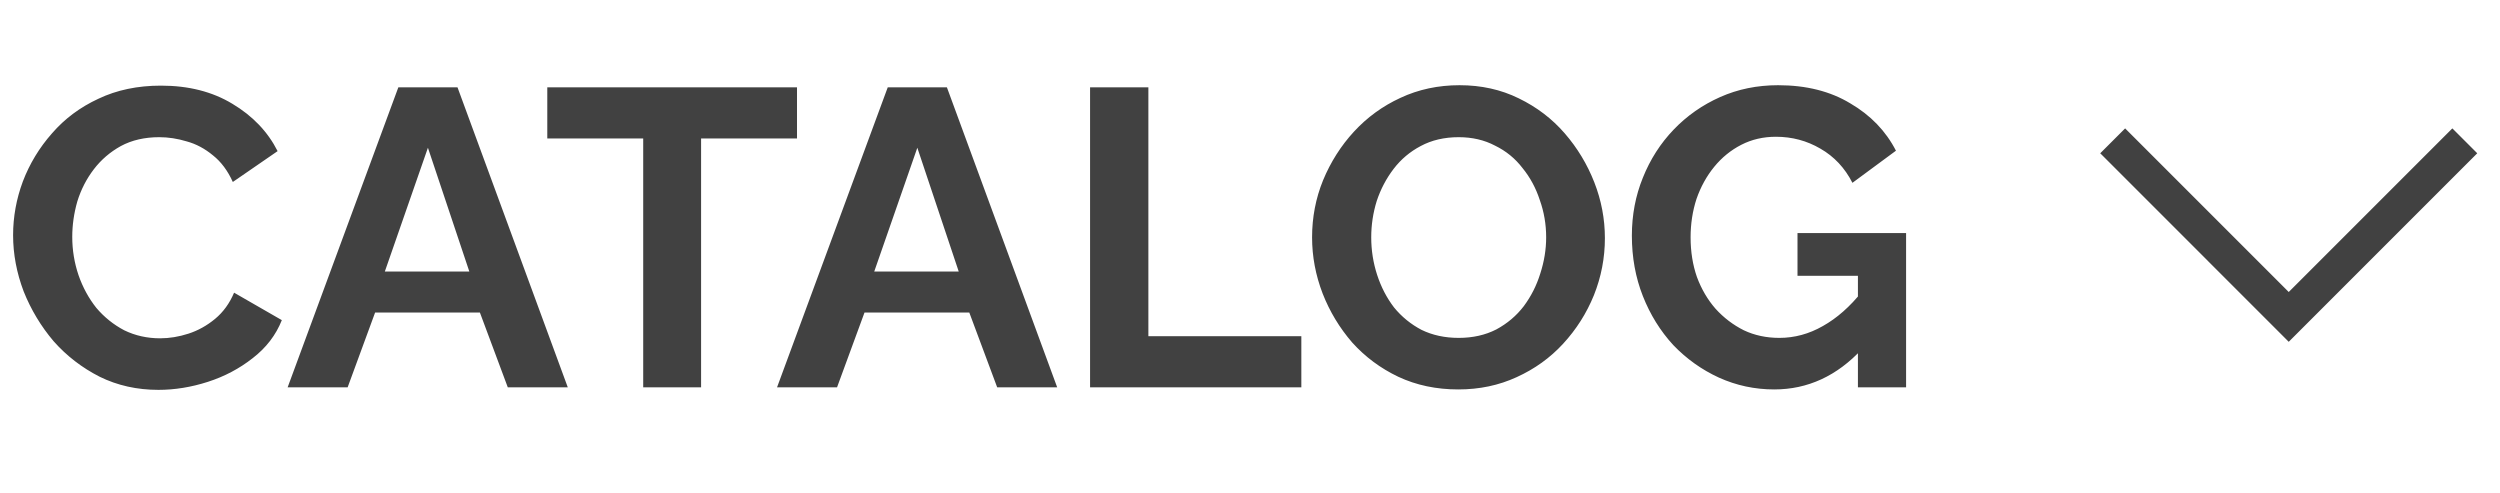 <?xml version="1.0" encoding="UTF-8"?> <svg xmlns="http://www.w3.org/2000/svg" width="71" height="14" viewBox="0 0 71 14" fill="none"> <path d="M0.372 6.68C0.372 6.16 0.464 5.652 0.648 5.156C0.84 4.652 1.116 4.196 1.476 3.788C1.836 3.372 2.276 3.044 2.796 2.804C3.316 2.556 3.908 2.432 4.572 2.432C5.356 2.432 6.032 2.604 6.6 2.948C7.176 3.292 7.604 3.74 7.884 4.292L6.612 5.168C6.468 4.848 6.28 4.596 6.048 4.412C5.816 4.22 5.568 4.088 5.304 4.016C5.04 3.936 4.78 3.896 4.524 3.896C4.108 3.896 3.744 3.98 3.432 4.148C3.128 4.316 2.872 4.536 2.664 4.808C2.456 5.08 2.3 5.384 2.196 5.72C2.1 6.056 2.052 6.392 2.052 6.728C2.052 7.104 2.112 7.468 2.232 7.82C2.352 8.164 2.52 8.472 2.736 8.744C2.96 9.008 3.224 9.22 3.528 9.38C3.84 9.532 4.18 9.608 4.548 9.608C4.812 9.608 5.08 9.564 5.352 9.476C5.624 9.388 5.876 9.248 6.108 9.056C6.34 8.864 6.52 8.616 6.648 8.312L8.004 9.092C7.836 9.516 7.56 9.876 7.176 10.172C6.8 10.468 6.376 10.692 5.904 10.844C5.432 10.996 4.964 11.072 4.5 11.072C3.892 11.072 3.336 10.948 2.832 10.7C2.328 10.444 1.892 10.108 1.524 9.692C1.164 9.268 0.88 8.796 0.672 8.276C0.472 7.748 0.372 7.216 0.372 6.68ZM11.313 2.48H12.993L16.125 11H14.421L13.629 8.876H10.653L9.873 11H8.169L11.313 2.48ZM13.329 7.712L12.153 4.196L10.929 7.712H13.329ZM22.635 3.932H19.911V11H18.267V3.932H15.543V2.48H22.635V3.932ZM25.212 2.48H26.892L30.024 11H28.32L27.528 8.876H24.552L23.772 11H22.068L25.212 2.48ZM27.228 7.712L26.052 4.196L24.828 7.712H27.228ZM30.958 11V2.48H32.614V9.548H36.958V11H30.958ZM41.415 11.06C40.791 11.06 40.223 10.94 39.711 10.7C39.207 10.46 38.771 10.136 38.403 9.728C38.043 9.312 37.763 8.848 37.563 8.336C37.363 7.816 37.263 7.284 37.263 6.74C37.263 6.172 37.367 5.632 37.575 5.12C37.791 4.6 38.083 4.14 38.451 3.74C38.827 3.332 39.267 3.012 39.771 2.78C40.283 2.54 40.843 2.42 41.451 2.42C42.067 2.42 42.627 2.544 43.131 2.792C43.643 3.04 44.079 3.372 44.439 3.788C44.799 4.204 45.079 4.668 45.279 5.18C45.479 5.692 45.579 6.22 45.579 6.764C45.579 7.324 45.475 7.864 45.267 8.384C45.059 8.896 44.767 9.356 44.391 9.764C44.023 10.164 43.583 10.48 43.071 10.712C42.567 10.944 42.015 11.06 41.415 11.06ZM38.943 6.74C38.943 7.108 38.999 7.464 39.111 7.808C39.223 8.152 39.383 8.46 39.591 8.732C39.807 8.996 40.067 9.208 40.371 9.368C40.683 9.52 41.035 9.596 41.427 9.596C41.827 9.596 42.183 9.516 42.495 9.356C42.807 9.188 43.067 8.968 43.275 8.696C43.483 8.416 43.639 8.108 43.743 7.772C43.855 7.428 43.911 7.084 43.911 6.74C43.911 6.372 43.851 6.02 43.731 5.684C43.619 5.34 43.455 5.036 43.239 4.772C43.031 4.5 42.771 4.288 42.459 4.136C42.155 3.976 41.811 3.896 41.427 3.896C41.019 3.896 40.659 3.98 40.347 4.148C40.043 4.308 39.787 4.524 39.579 4.796C39.371 5.068 39.211 5.372 39.099 5.708C38.995 6.044 38.943 6.388 38.943 6.74ZM50.389 11.06C49.837 11.06 49.313 10.948 48.817 10.724C48.329 10.5 47.897 10.192 47.521 9.8C47.153 9.4 46.865 8.936 46.657 8.408C46.449 7.88 46.345 7.308 46.345 6.692C46.345 6.108 46.449 5.56 46.657 5.048C46.865 4.528 47.157 4.072 47.533 3.68C47.909 3.288 48.349 2.98 48.853 2.756C49.357 2.532 49.905 2.42 50.497 2.42C51.297 2.42 51.981 2.592 52.549 2.936C53.125 3.272 53.557 3.72 53.845 4.28L52.609 5.192C52.393 4.768 52.089 4.444 51.697 4.22C51.313 3.996 50.893 3.884 50.437 3.884C50.077 3.884 49.749 3.96 49.453 4.112C49.157 4.264 48.901 4.472 48.685 4.736C48.469 5 48.301 5.304 48.181 5.648C48.069 5.992 48.013 6.356 48.013 6.74C48.013 7.148 48.073 7.524 48.193 7.868C48.321 8.212 48.497 8.512 48.721 8.768C48.953 9.024 49.221 9.228 49.525 9.38C49.829 9.524 50.165 9.596 50.533 9.596C50.965 9.596 51.377 9.484 51.769 9.26C52.169 9.036 52.541 8.708 52.885 8.276V9.908C52.173 10.676 51.341 11.06 50.389 11.06ZM52.765 7.832H51.049V6.62H54.133V11H52.765V7.832Z" fill="#414141"></path> <path d="M60 4L65 9L70 4" stroke="#414141"></path> </svg> 